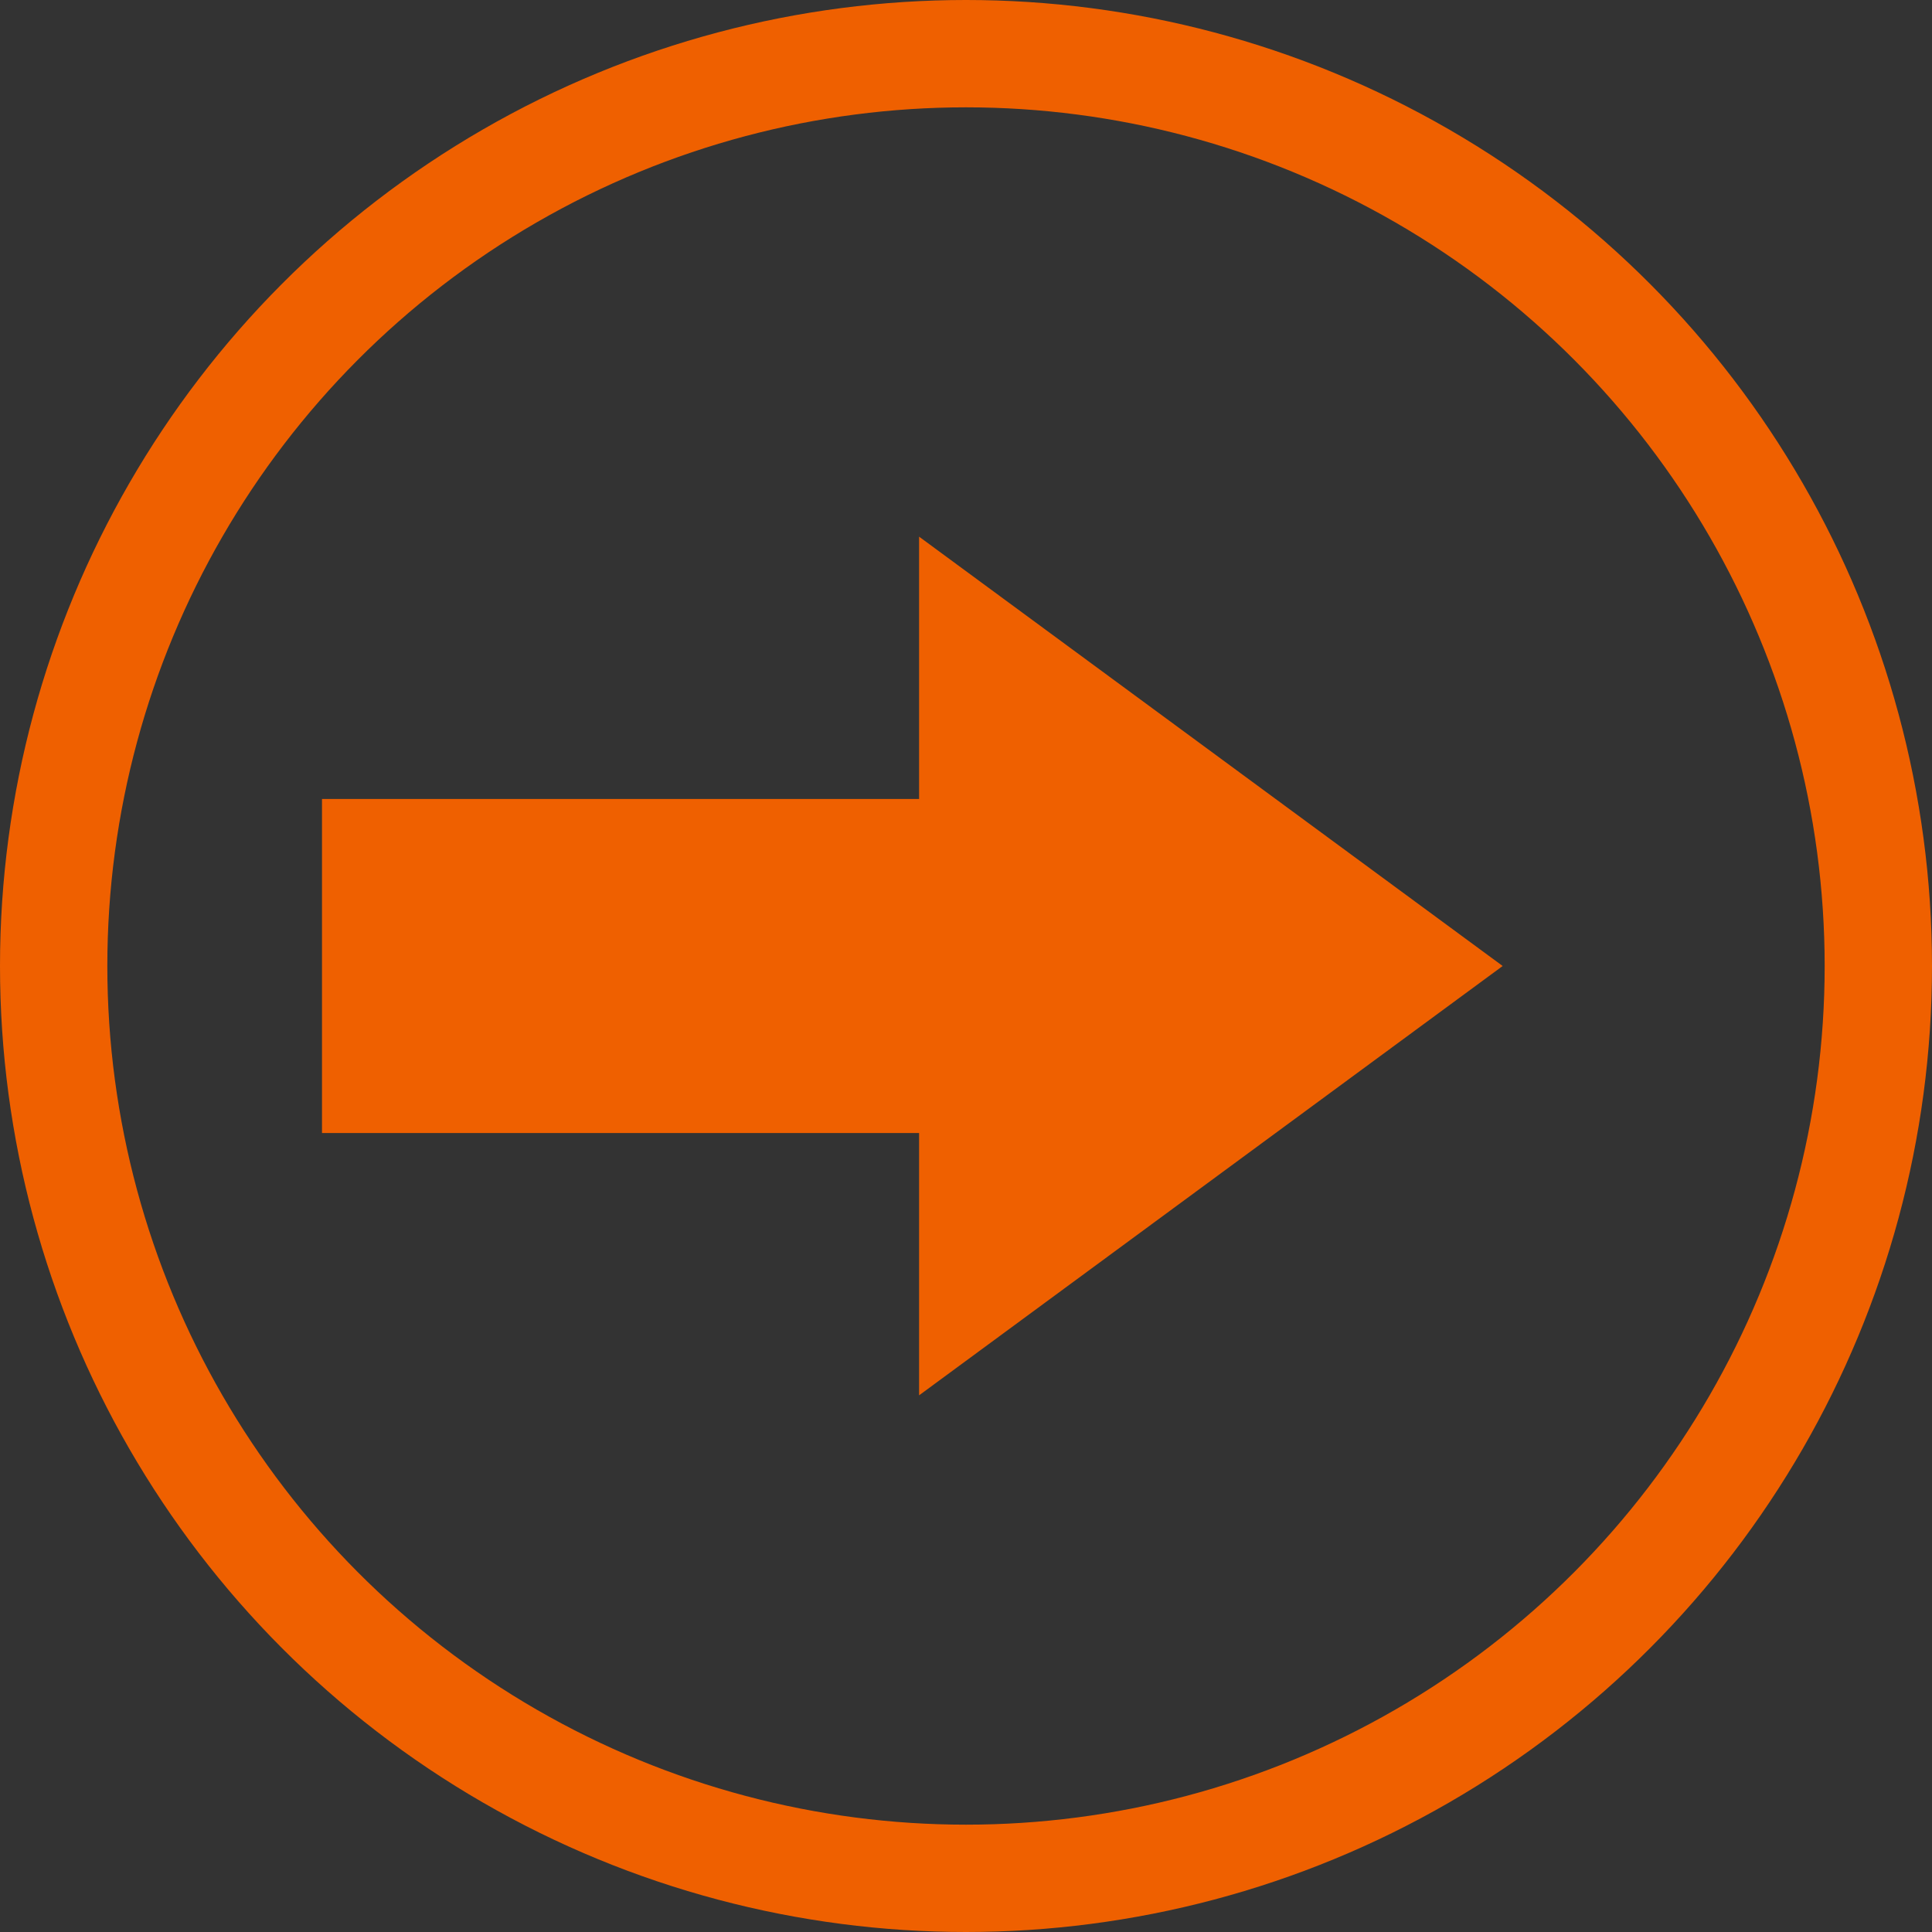 <svg xmlns="http://www.w3.org/2000/svg" width="18" height="18" viewBox="0 0 18 18">
  <rect x="0" y="0" width="18" height="18" fill="#333333" stroke="none"/>
  <g id="Group_10265" data-name="Group 10265" transform="translate(-234 -2089)">
    <g id="Ellipse_142" data-name="Ellipse 142" transform="translate(234 2089)" fill="none" stroke="#ef6000" stroke-width="1">
      <circle cx="9" cy="9" r="9" stroke="none"/>
      <circle cx="9" cy="9" r="8.5" fill="none"/>
    </g>
    <g id="Union_14" data-name="Union 14" transform="translate(237 2102) rotate(-90)" fill="#f4f7fb">
      <path d="M 4 9.313 L 1.977 6.563 L 2.444 6.563 L 3.444 6.563 L 3.444 5.563 L 3.444 1 L 4.556 1 L 4.556 5.563 L 4.556 6.563 L 5.556 6.563 L 6.023 6.563 L 4 9.313 Z" stroke="none"/>
      <path d="M 4 11 L 3.814697265625e-06 5.563 L 2.444 5.563 L 2.444 -8.881784197001252e-16 L 5.556 -8.881784197001252e-16 L 5.556 5.563 L 8 5.563 L 4 11 Z" stroke="none" fill="#ef6000"/>
    </g>
  </g>
</svg>
